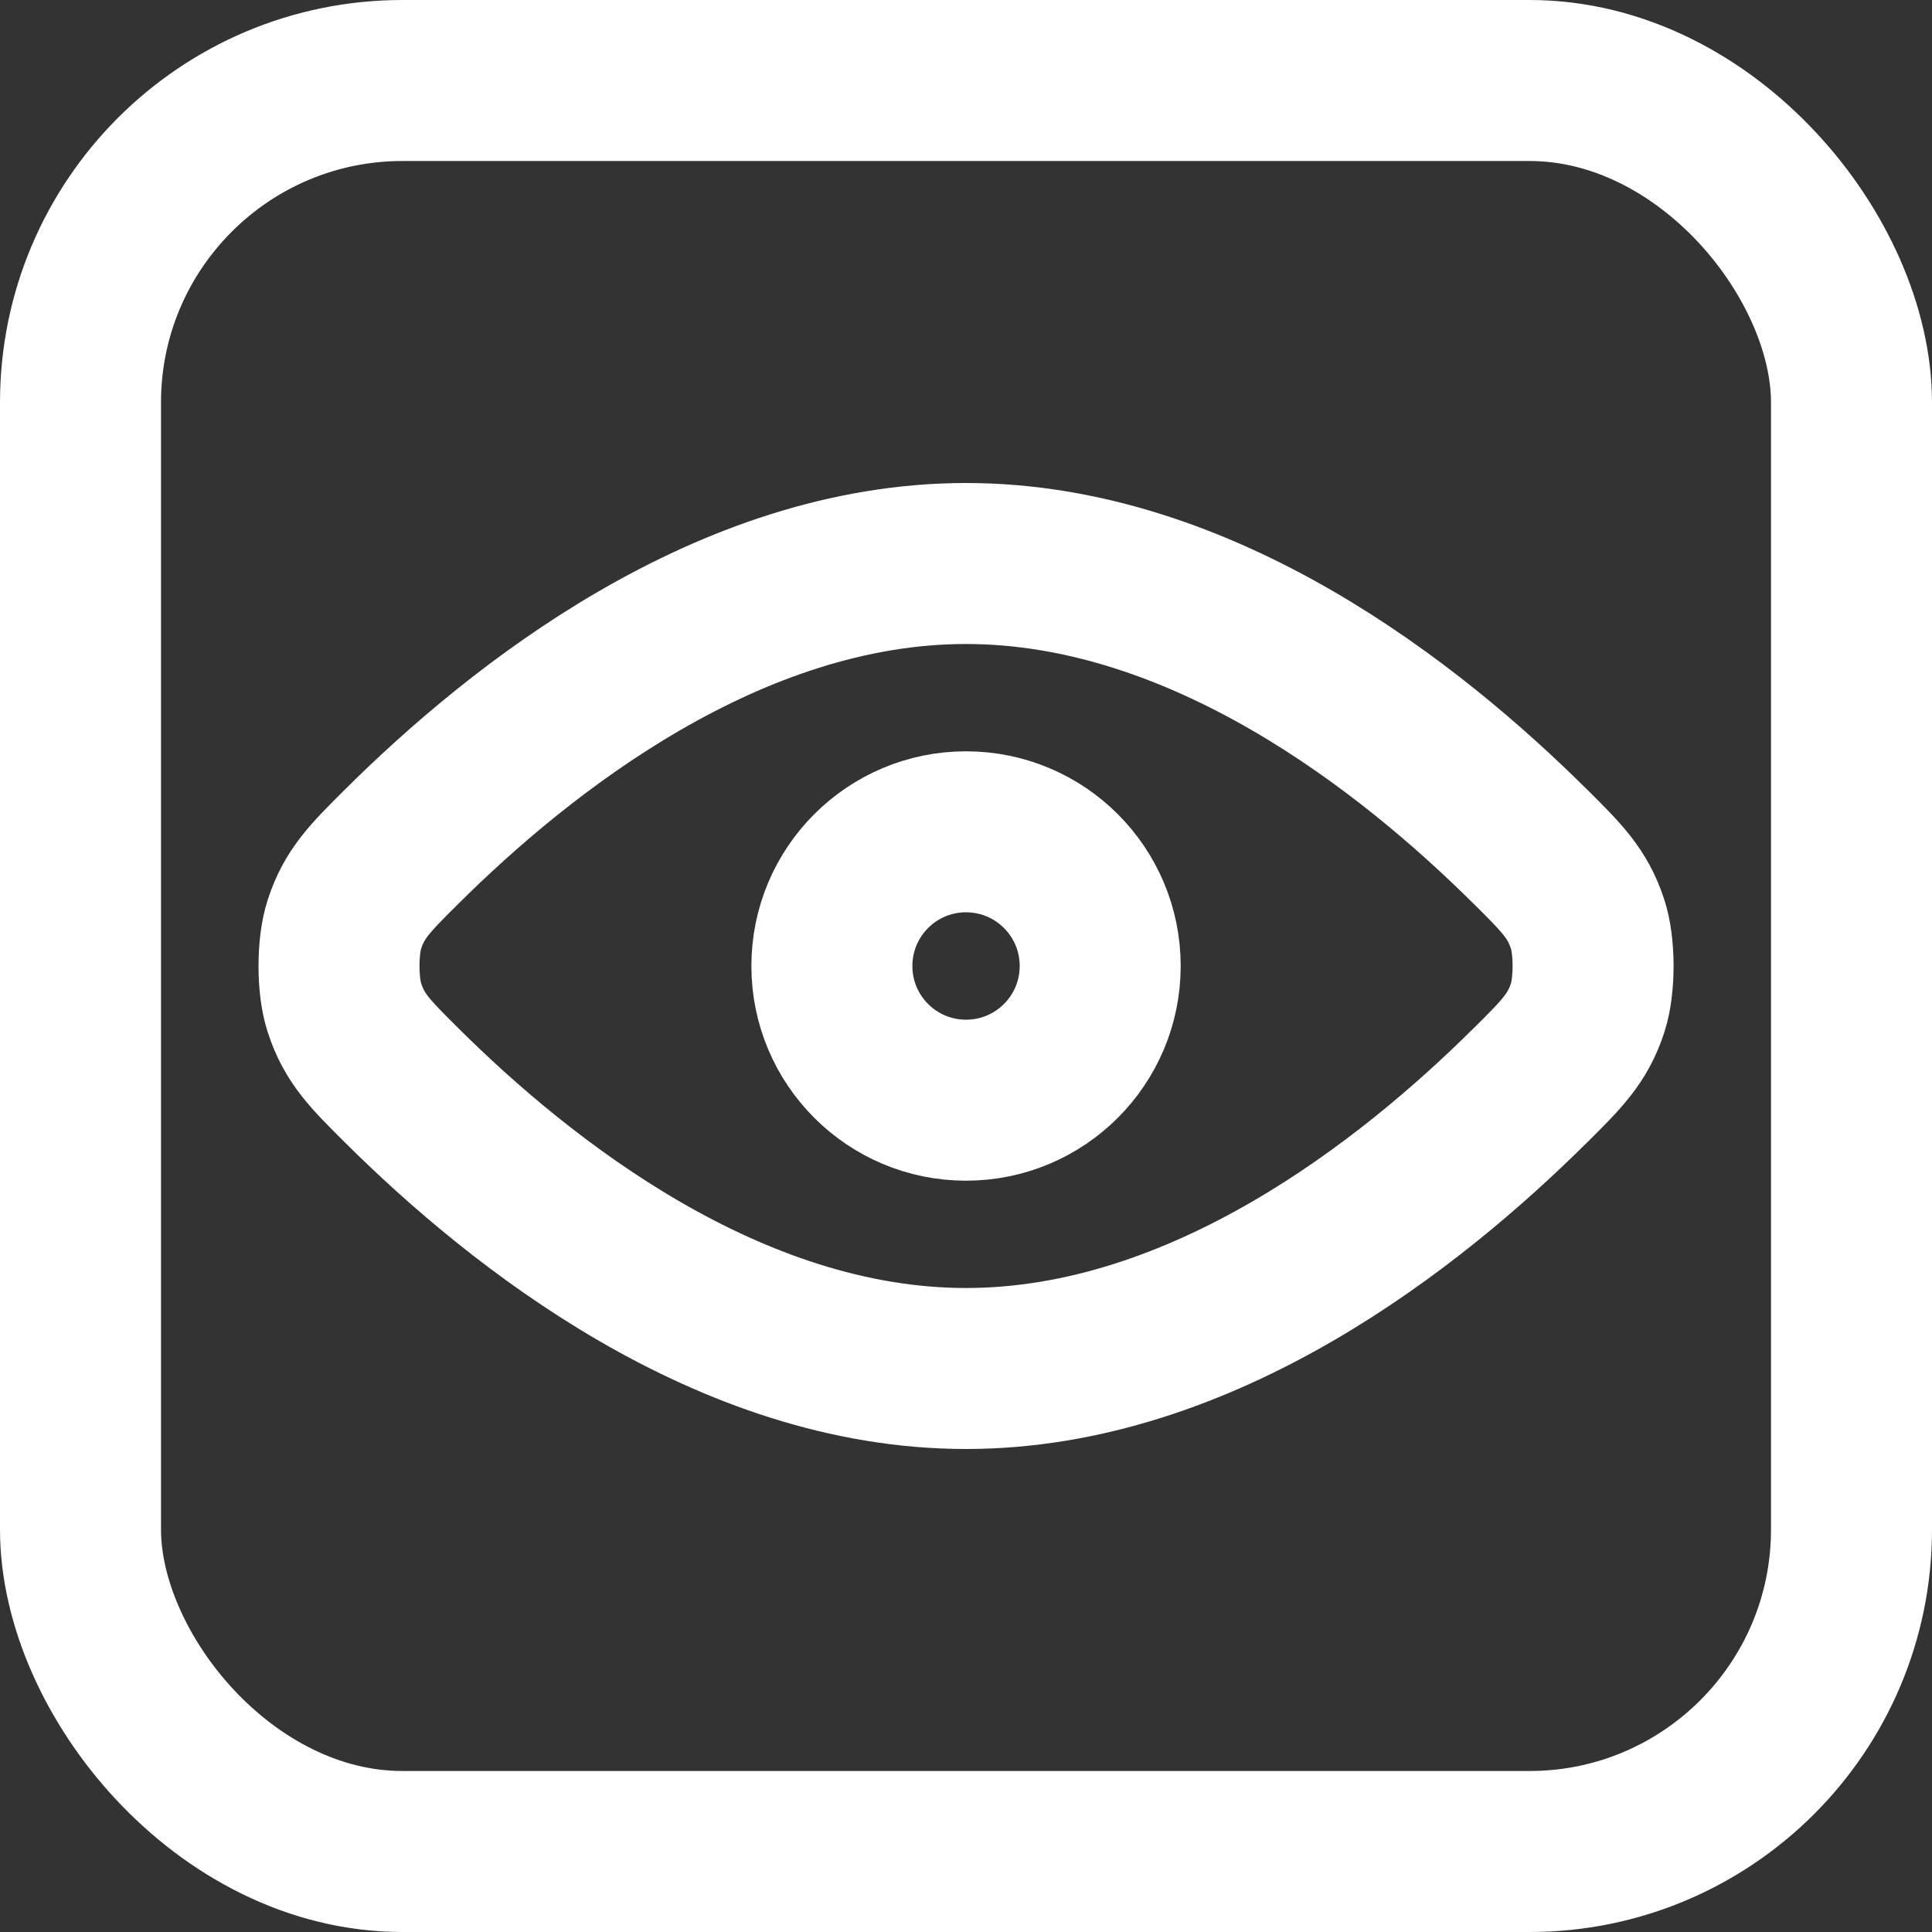 <svg width="24" height="24" viewBox="0 0 24 24" fill="none" xmlns="http://www.w3.org/2000/svg">
<rect x="0" y="0" width="24" height="24" fill="#333333" stroke="none"/>
<rect x="1" y="1" width="22" height="22" rx="4" stroke="white" stroke-width="2"/>
<path d="M4.989 13.482C6.472 14.957 9.058 17 12 17C14.943 17 17.528 14.957 19.011 13.482L19.012 13.482C19.403 13.093 19.599 12.899 19.723 12.517C19.812 12.245 19.812 11.755 19.723 11.483C19.599 11.101 19.403 10.907 19.012 10.518L19.011 10.518C17.528 9.043 14.943 7 12 7C9.058 7 6.472 9.043 4.989 10.518C4.598 10.907 4.402 11.101 4.278 11.483C4.189 11.755 4.189 12.245 4.278 12.517C4.402 12.899 4.598 13.093 4.989 13.482L4.989 13.482Z" stroke="white" stroke-width="2" stroke-linecap="round" stroke-linejoin="round"/>
<path d="M10.334 12C10.334 12.921 11.08 13.667 12 13.667C12.921 13.667 13.667 12.921 13.667 12C13.667 11.079 12.921 10.333 12 10.333C11.08 10.333 10.334 11.079 10.334 12Z" stroke="white" stroke-width="2" stroke-linecap="round" stroke-linejoin="round"/>
</svg>
